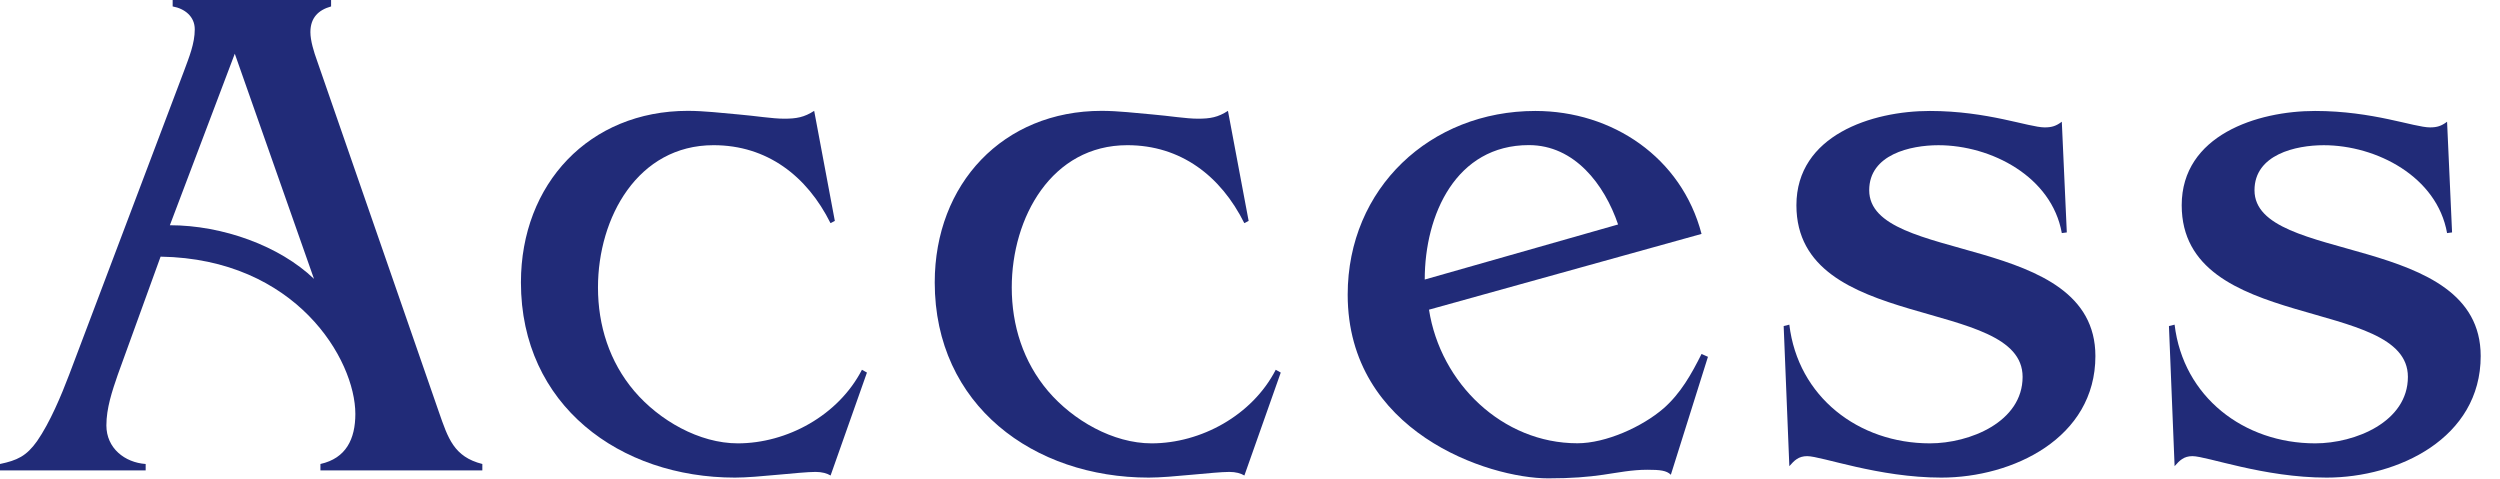 <svg width="94" height="18" viewBox="0 0 94 18" fill="none" xmlns="http://www.w3.org/2000/svg">
<path d="M12.449 0.242C11.966 0.377 11.671 0.672 11.671 1.209C11.671 1.533 11.806 1.963 11.913 2.258L16.499 15.483C16.847 16.479 17.064 17.176 18.136 17.446V17.688H12.048V17.446C13.013 17.232 13.361 16.504 13.361 15.564C13.361 13.523 11.135 9.731 6.038 9.65L4.43 14.085C4.216 14.704 4 15.348 4 15.995C4 16.855 4.696 17.392 5.477 17.446V17.688H0V17.446C0.643 17.311 0.994 17.151 1.395 16.585C1.878 15.888 2.307 14.864 2.602 14.085L6.922 2.661C7.11 2.149 7.323 1.64 7.323 1.103C7.323 0.619 6.947 0.324 6.492 0.242V0H12.449V0.242ZM6.386 8.469C8.37 8.469 10.518 9.248 11.806 10.485L8.828 2.02L6.386 8.472V8.469Z" fill="#212B78"/>
<path d="M31.387 8.308L31.227 8.39C30.343 6.615 28.838 5.459 26.829 5.459C23.985 5.459 22.484 8.173 22.484 10.809C22.484 12.235 22.913 13.604 23.851 14.707C24.791 15.809 26.293 16.67 27.741 16.67C29.591 16.67 31.525 15.621 32.409 13.903L32.597 14.009L31.23 17.879C31.096 17.798 30.907 17.744 30.666 17.744C30.371 17.744 29.835 17.798 29.243 17.851C28.678 17.904 28.061 17.958 27.635 17.958C23.315 17.958 19.587 15.244 19.587 10.62C19.587 6.91 22.161 4.168 25.863 4.168C26.481 4.168 27.152 4.25 27.769 4.303C28.412 4.357 29.03 4.463 29.487 4.463C29.945 4.463 30.24 4.41 30.613 4.168L31.39 8.308H31.387Z" fill="#212B78"/>
<path d="M46.946 8.308L46.786 8.39C45.902 6.615 44.397 5.459 42.388 5.459C39.544 5.459 38.042 8.173 38.042 10.809C38.042 12.235 38.472 13.604 39.409 14.707C40.35 15.809 41.851 16.67 43.3 16.67C45.149 16.67 47.084 15.621 47.968 13.903L48.156 14.009L46.789 17.879C46.654 17.798 46.466 17.744 46.225 17.744C45.93 17.744 45.394 17.798 44.801 17.851C44.237 17.904 43.62 17.958 43.193 17.958C38.873 17.958 35.146 15.244 35.146 10.62C35.146 6.91 37.719 4.168 41.422 4.168C42.039 4.168 42.71 4.25 43.328 4.303C43.971 4.357 44.588 4.463 45.046 4.463C45.504 4.463 45.798 4.41 46.171 4.168L46.949 8.308H46.946Z" fill="#212B78"/>
<path d="M53.73 11.641C54.159 14.409 56.492 16.667 59.31 16.667C60.382 16.667 61.752 16.048 62.555 15.351C63.197 14.786 63.602 14.06 63.978 13.309L64.219 13.416L62.824 17.851C62.664 17.691 62.423 17.663 61.94 17.663C61.351 17.663 60.84 17.77 60.279 17.851C59.718 17.933 59.097 17.986 58.213 17.986C55.959 17.986 50.673 16.24 50.673 11.079C50.673 7.074 53.786 4.172 57.727 4.172C60.624 4.172 63.226 5.918 63.978 8.795L53.73 11.644V11.641ZM60.84 8.44C60.329 6.936 59.203 5.456 57.486 5.456C54.749 5.456 53.57 8.064 53.57 10.511L60.84 8.44Z" fill="#212B78"/>
<path d="M77.712 8.739L77.524 8.764C77.148 6.641 74.868 5.46 72.884 5.46C71.837 5.46 70.282 5.808 70.282 7.153C70.282 9.948 78.787 8.711 78.787 13.388C78.787 16.479 75.674 17.958 72.994 17.958C70.633 17.958 68.486 17.151 67.95 17.151C67.627 17.151 67.467 17.311 67.279 17.528L67.066 12.26L67.279 12.207C67.602 14.921 69.881 16.67 72.564 16.67C74.066 16.67 76.05 15.863 76.05 14.17C76.05 11.132 67.545 12.53 67.545 7.718C67.545 5.083 70.389 4.172 72.561 4.172C74.734 4.172 76.289 4.79 76.881 4.79C77.151 4.79 77.311 4.737 77.524 4.577L77.712 8.742V8.739Z" fill="#212B78"/>
<path d="M92.198 8.739L92.01 8.764C91.634 6.641 89.355 5.46 87.371 5.46C86.324 5.46 84.769 5.808 84.769 7.153C84.769 9.948 93.274 8.711 93.274 13.388C93.274 16.479 90.161 17.958 87.48 17.958C85.12 17.958 82.972 17.151 82.436 17.151C82.113 17.151 81.954 17.311 81.765 17.528L81.552 12.26L81.765 12.207C82.088 14.921 84.367 16.67 87.051 16.67C88.553 16.67 90.537 15.863 90.537 14.17C90.537 11.132 82.032 12.53 82.032 7.718C82.032 5.083 84.875 4.172 87.048 4.172C89.22 4.172 90.775 4.79 91.368 4.79C91.637 4.79 91.797 4.737 92.01 4.577L92.198 8.742V8.739Z" fill="#212B78"/>
</svg>

